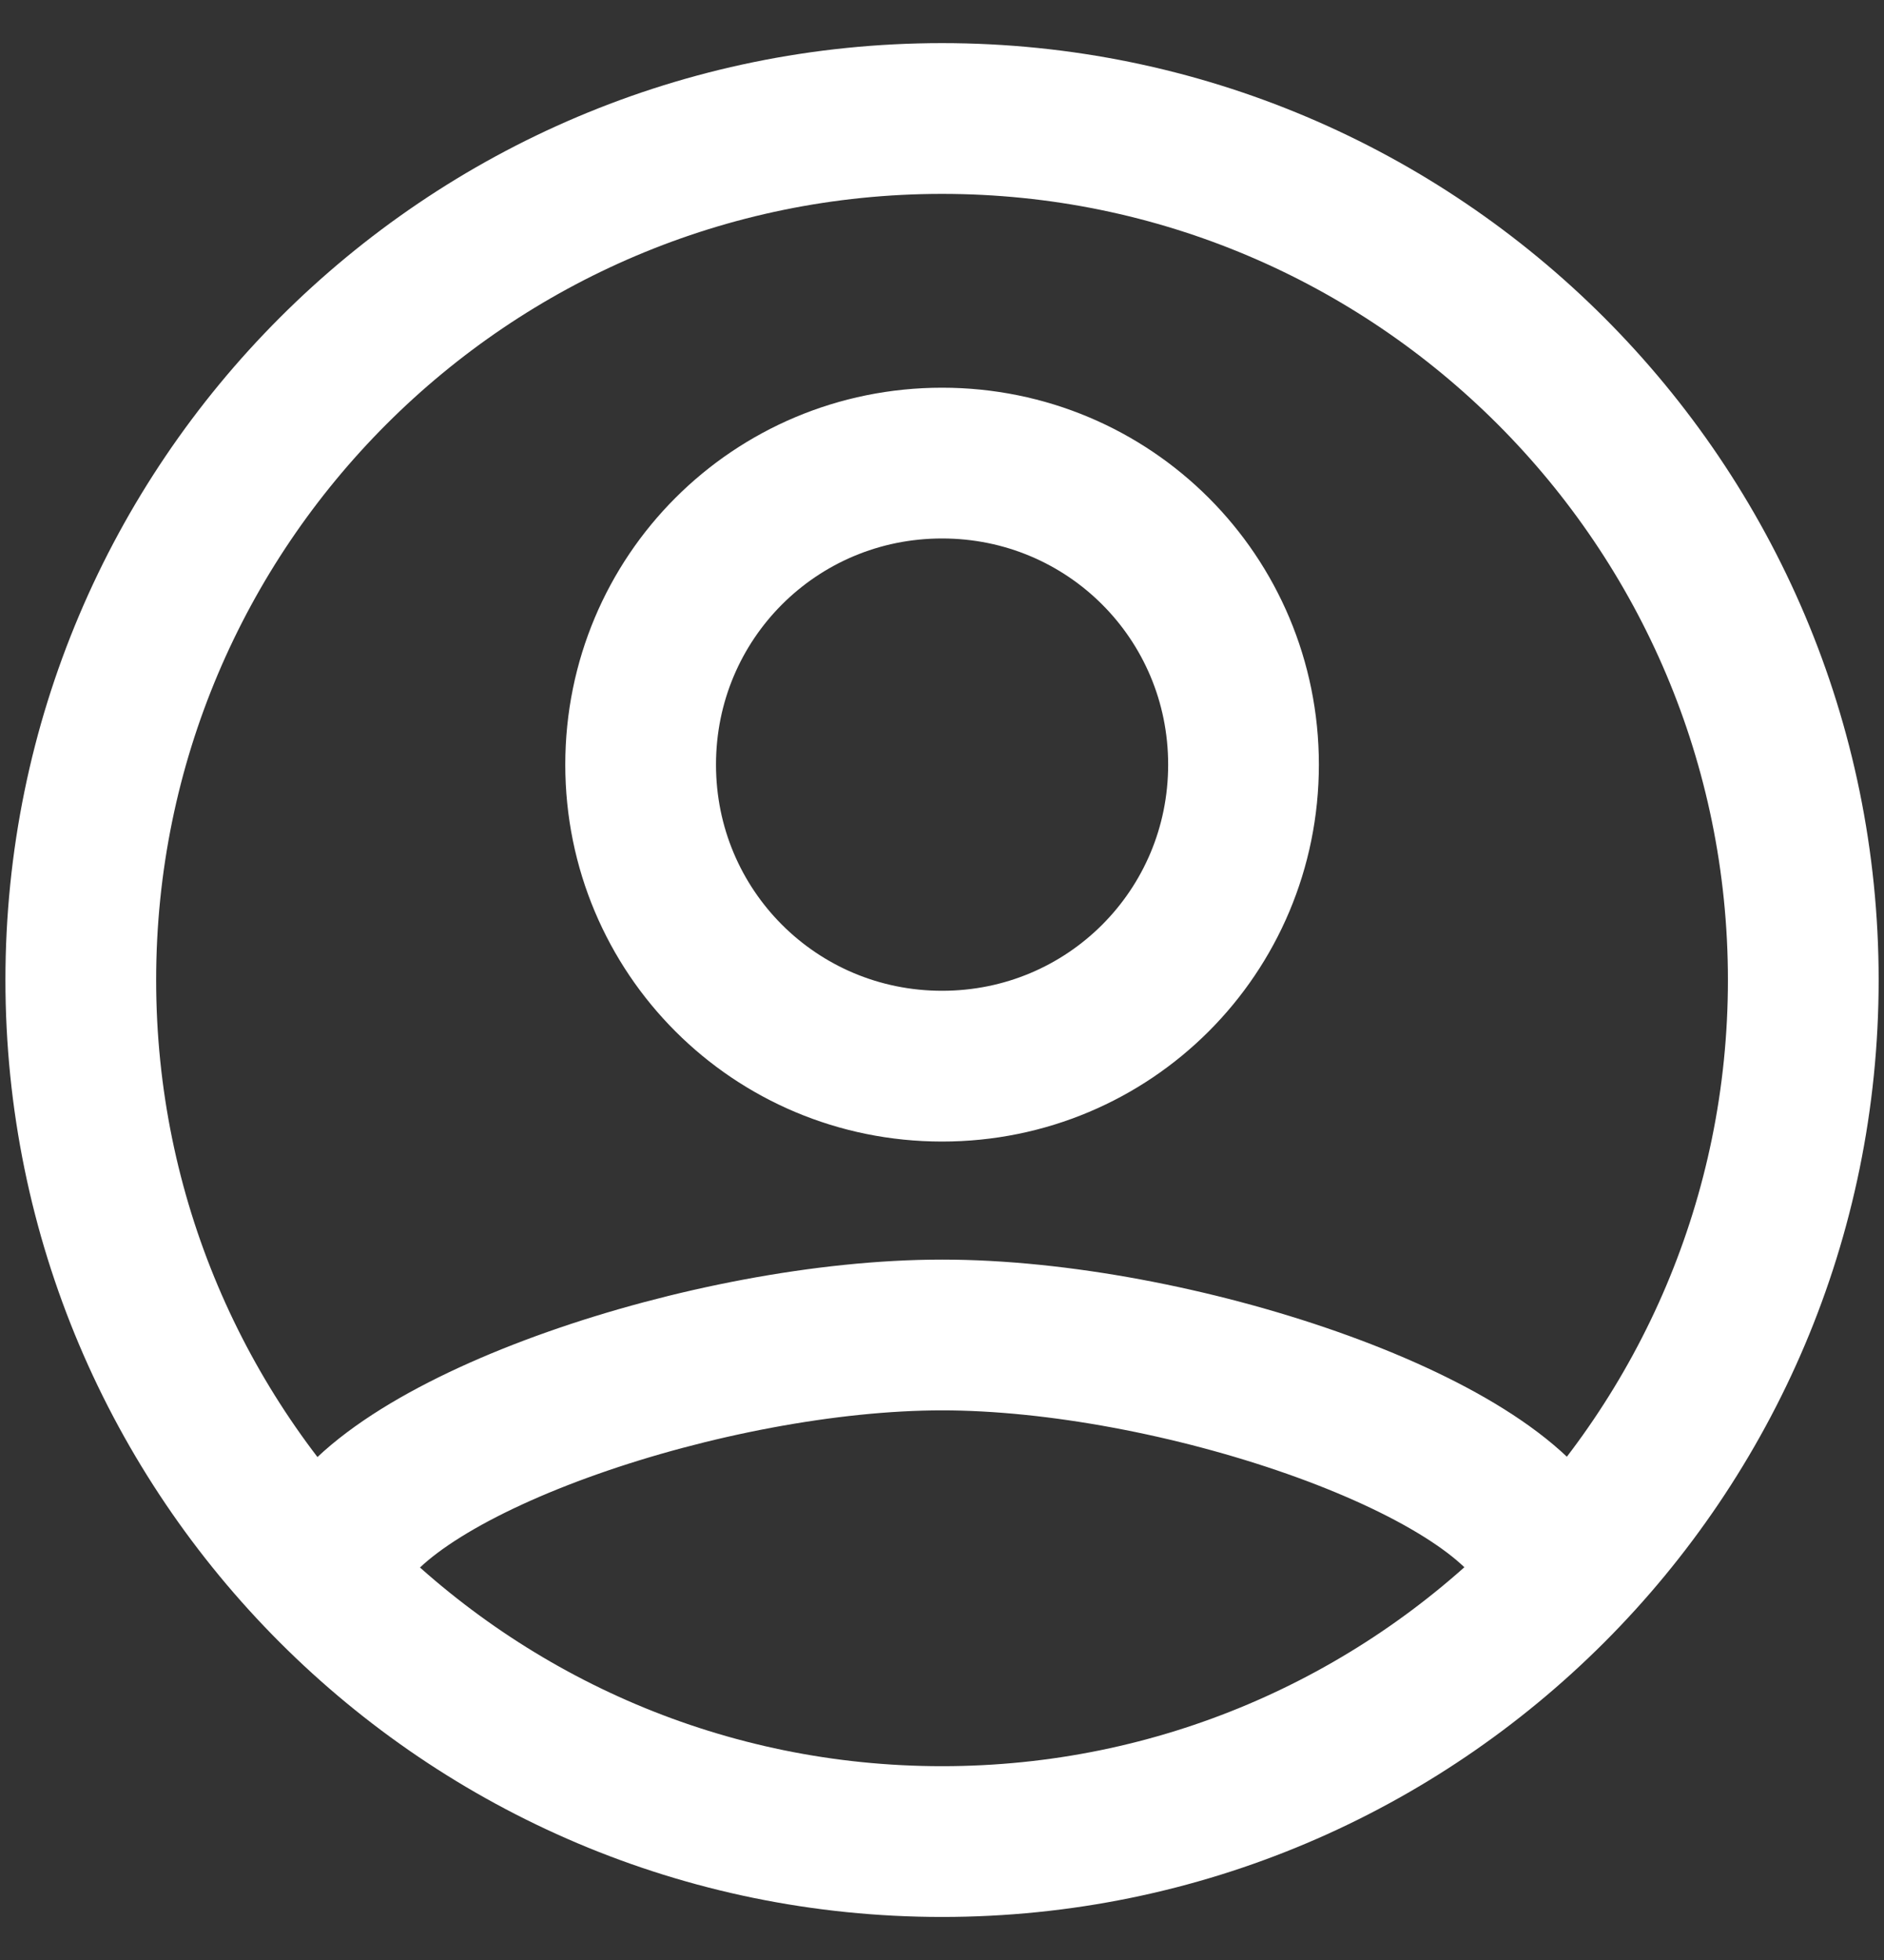 <svg width="25" height="26" viewBox="0 0 25 26" fill="none" xmlns="http://www.w3.org/2000/svg">
<rect x="0" y="0" width="25" height="26" fill="#333333" stroke="none"/>
<path d="M4.467 20.611C5.164 19.149 9.438 17.709 12.501 17.709C15.564 17.709 19.849 19.137 20.535 20.611M12.501 1.572C6.192 1.572 1.072 6.692 1.072 13C1.072 19.309 6.192 24.429 12.501 24.429C18.809 24.429 23.929 19.309 23.929 13C23.929 6.692 18.809 1.572 12.501 1.572ZM12.501 6.143C10.284 6.143 8.501 7.926 8.501 10.143C8.501 12.36 10.284 14.143 12.501 14.143C14.718 14.143 16.501 12.36 16.501 10.143C16.501 7.926 14.718 6.143 12.501 6.143Z" stroke="white" stroke-width="2" stroke-miterlimit="10"/>
</svg>

